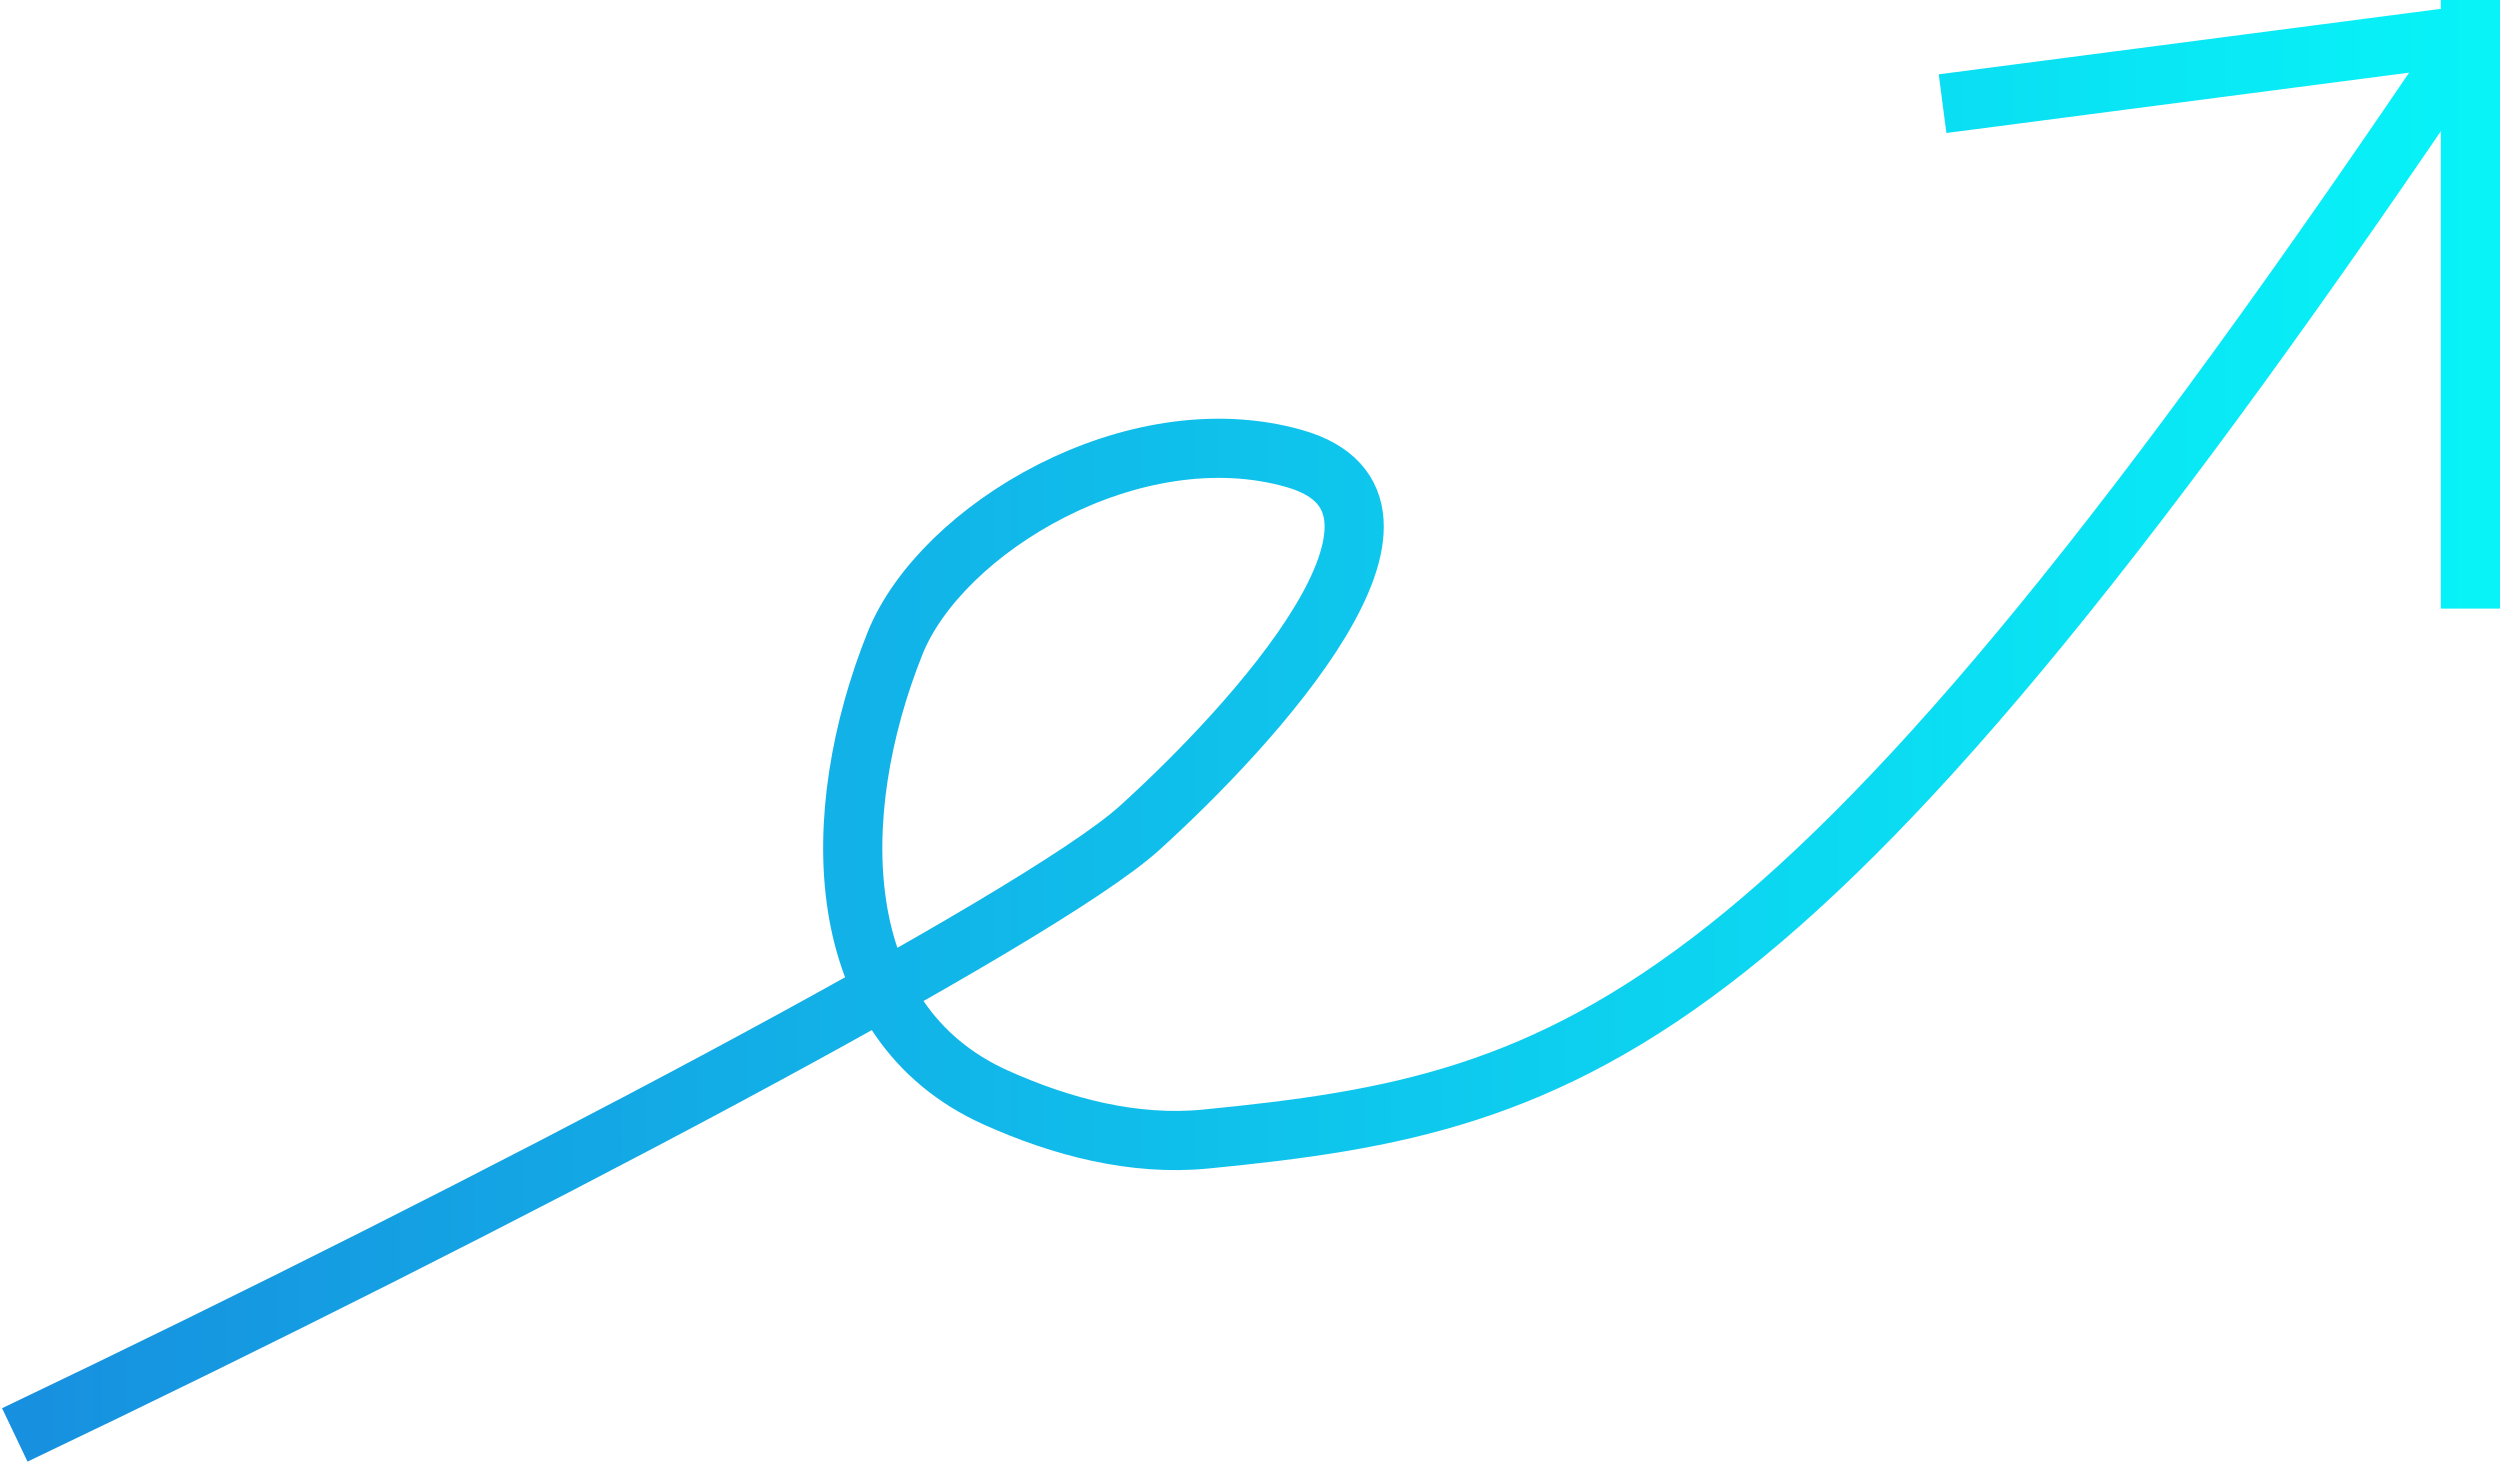 <?xml version="1.0" encoding="UTF-8"?> <svg xmlns="http://www.w3.org/2000/svg" width="169" height="99" viewBox="0 0 169 99" fill="none"><path d="M1 97C33.5 81.5 70.294 62.057 77 56C84.757 48.994 98.36 34.103 87.5 31C76.64 27.897 63.603 35.742 60.5 43.5V43.5C55.889 55.03 56.003 69.117 67.332 74.201C71.767 76.192 76.656 77.475 81.5 77C107 74.5 121.5 70 167 2.353M167 2.353C167 -0.749 167 -3.231 167 11.663C167 26.557 167 37.521 167 41.142M167 2.353L131.318 7.007" stroke="url(#paint0_linear_1394_110)" stroke-width="4"></path><defs><linearGradient id="paint0_linear_1394_110" x1="1" y1="48.5" x2="167" y2="48.5" gradientUnits="userSpaceOnUse"><stop stop-color="#1790DF"></stop><stop offset="1" stop-color="#07F3F8"></stop></linearGradient></defs></svg> 